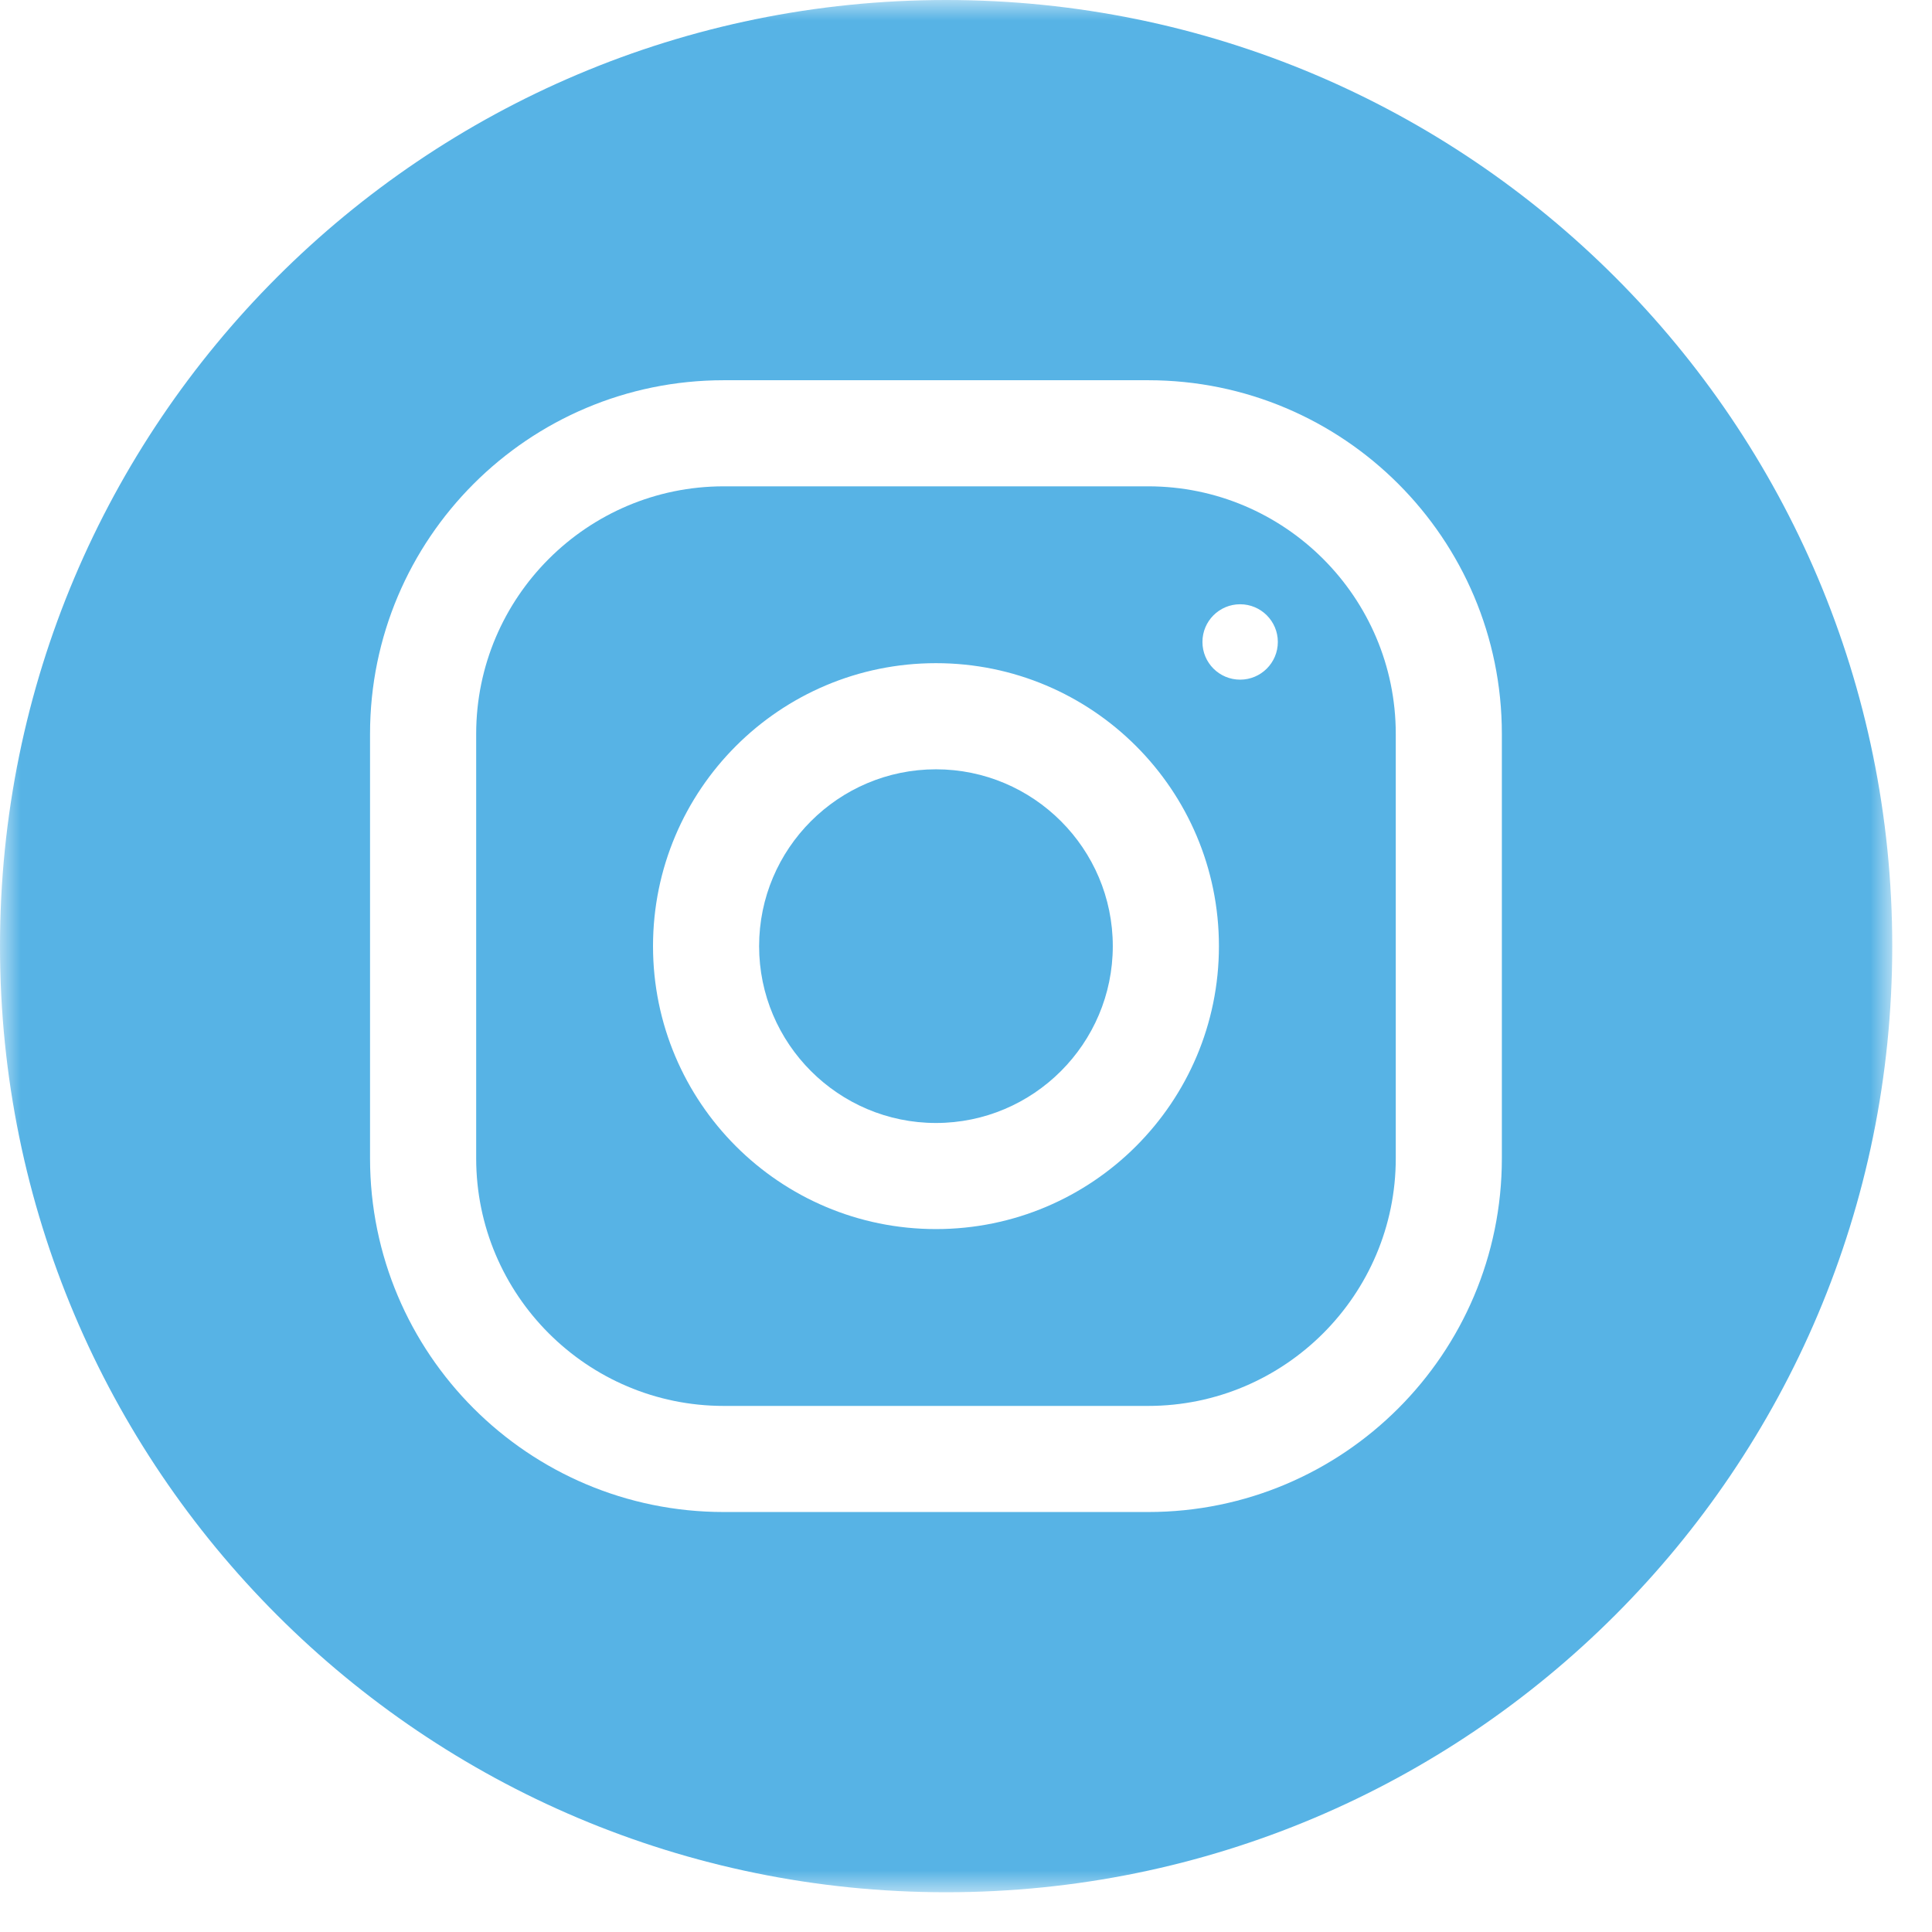 <?xml version="1.0" encoding="UTF-8"?>
<svg width="47px" height="47px" viewBox="0 0 47 47" version="1.1" xmlns="http://www.w3.org/2000/svg" xmlns:xlink="http://www.w3.org/1999/xlink">
    <title>Group 8</title>
    <defs>
        <polygon id="path-1" points="0 8.24970889e-06 46.033 8.24970889e-06 46.033 46.033 0 46.033"></polygon>
    </defs>
    <g id="Page-1" stroke="none" stroke-width="1" fill="none" fill-rule="evenodd">
        <g id="Footer" transform="translate(-1301, -338)">
            <g id="Group-8" transform="translate(1301, 338)">
                <path d="M30.169,16.534 C29.662,16.534 29.252,16.124 29.252,15.617 C29.252,15.11 29.662,14.7 30.169,14.7 C30.675,14.7 31.086,15.11 31.086,15.617 C31.086,16.124 30.675,16.534 30.169,16.534 M22.769,29.9 C18.968,29.9 15.886,26.818 15.886,23.017 C15.886,19.215 18.968,16.133 22.769,16.133 C26.571,16.133 29.653,19.215 29.653,23.017 C29.653,26.818 26.571,29.9 22.769,29.9 M27.932,11.831 L17.607,11.831 C14.285,11.831 11.584,14.533 11.584,17.854 L11.584,28.179 C11.584,31.5 14.285,34.202 17.607,34.202 L27.932,34.202 C31.253,34.202 33.955,31.5 33.955,28.179 L33.955,17.854 C33.955,14.533 31.253,11.831 27.932,11.831" id="Fill-1" fill="#57B3E5"></path>
                <path d="M22.769,18.715 C20.398,18.715 18.467,20.644 18.467,23.017 C18.467,25.388 20.398,27.319 22.769,27.319 C25.14,27.319 27.071,25.388 27.071,23.017 C27.071,20.644 25.14,18.715 22.769,18.715" id="Fill-3" fill="#57B3E5"></path>
                <g id="Group-7">
                    <mask id="mask-2" fill="white">
                        <use xlink:href="#path-1"></use>
                    </mask>
                    <g id="Clip-6"></g>
                    <path d="M36.536,28.179 C36.536,32.93 32.683,36.783 27.932,36.783 L17.607,36.783 C12.855,36.783 9.002,32.93 9.002,28.179 L9.002,17.854 C9.002,13.103 12.855,9.25 17.607,9.25 L27.932,9.25 C32.683,9.25 36.536,13.103 36.536,17.854 L36.536,28.179 Z M23.017,8.24970889e-06 C10.305,8.24970889e-06 0,10.305 0,23.017 C0,35.729 10.305,46.033 23.017,46.033 C35.728,46.033 46.033,35.729 46.033,23.017 C46.033,10.305 35.728,8.24970889e-06 23.017,8.24970889e-06 L23.017,8.24970889e-06 Z" id="Fill-5" fill="#57B3E5" mask="url(#mask-2)"></path>
                </g>
            </g>
        </g>
    </g>
</svg>